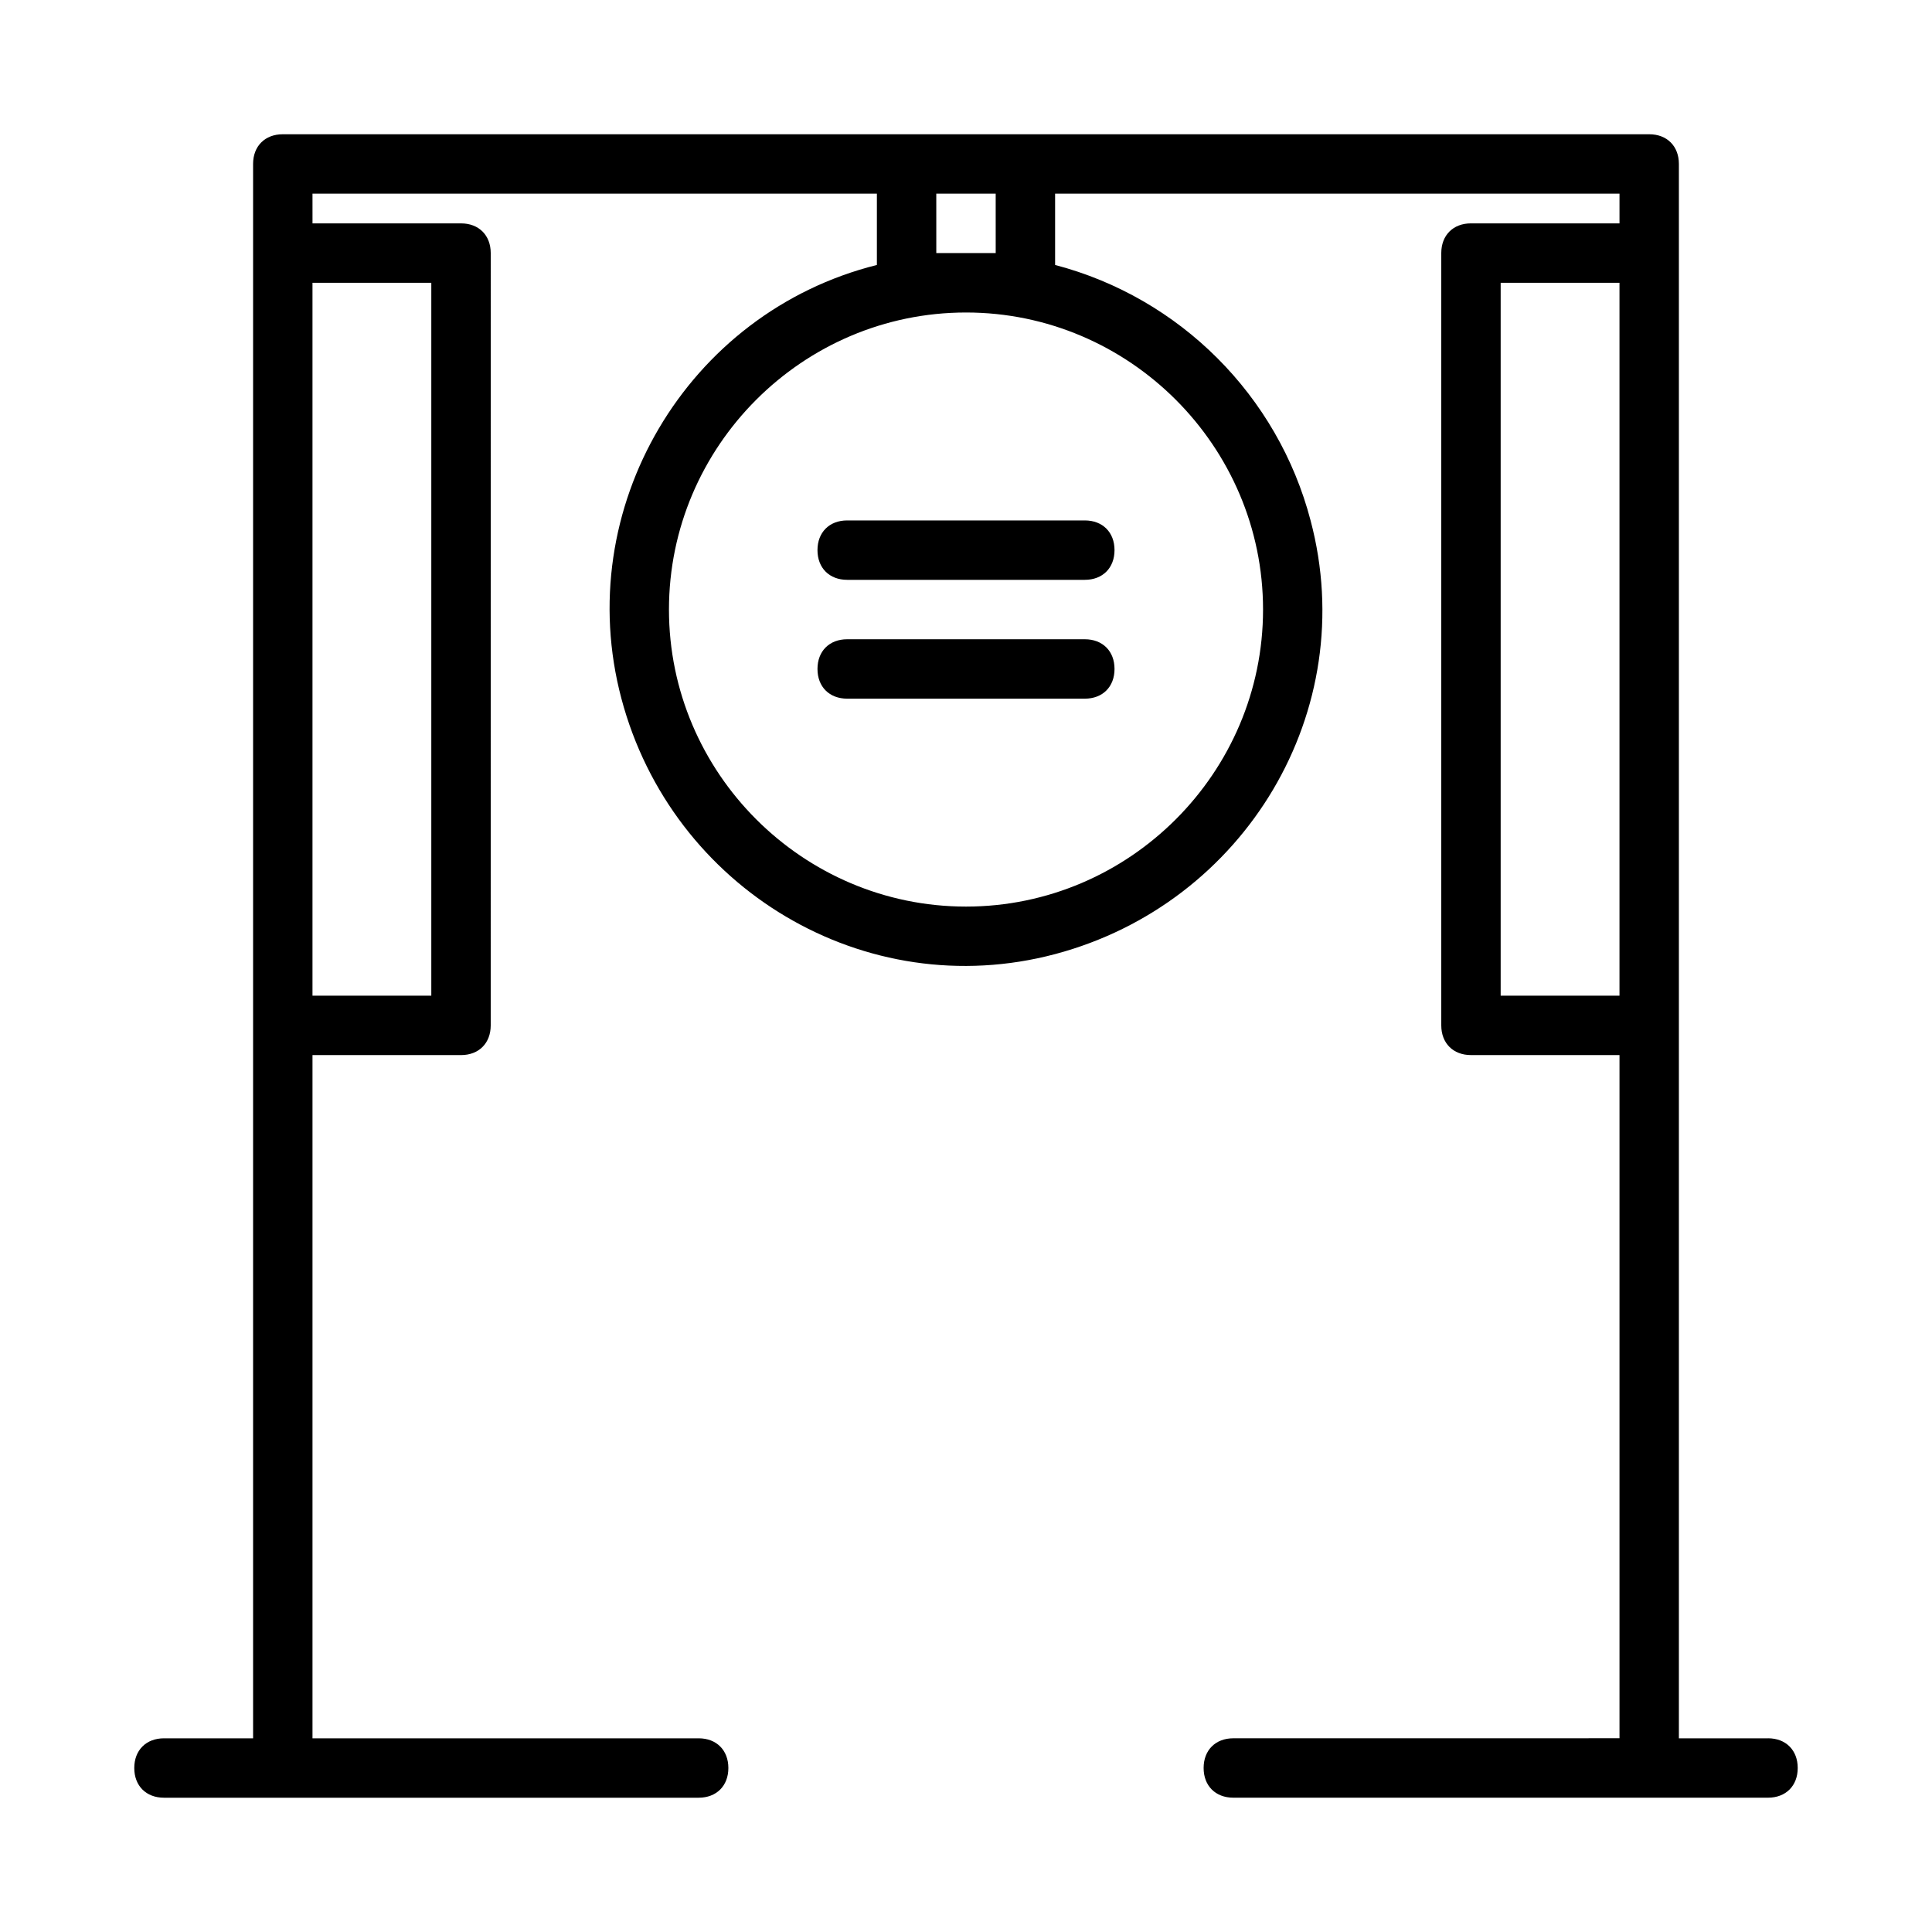 <?xml version="1.0" encoding="UTF-8"?>
<!-- Uploaded to: SVG Repo, www.svgrepo.com, Generator: SVG Repo Mixer Tools -->
<svg fill="#000000" width="800px" height="800px" version="1.1" viewBox="144 144 512 512" xmlns="http://www.w3.org/2000/svg">
 <g>
  <path d="m612.54 604.67h-23.617v-417.22c0-4.723-3.148-7.871-7.871-7.871h-362.11c-4.723 0-7.871 3.148-7.871 7.871v417.22h-23.617c-4.723 0-7.871 3.148-7.871 7.871 0 4.723 3.148 7.871 7.871 7.871h141.7c4.723 0 7.871-3.148 7.871-7.871 0-4.723-3.148-7.871-7.871-7.871h-102.34v-181.06h39.359c4.723 0 7.871-3.148 7.871-7.871l0.004-204.67c0-4.723-3.148-7.871-7.871-7.871h-39.359l-0.004-7.875h149.57v18.895c-50.383 12.594-81.082 64.551-67.699 114.93 13.383 50.383 64.551 81.082 114.93 67.699 50.383-13.383 81.082-64.551 67.699-114.93-8.66-33.062-34.637-59.039-67.699-67.699v-18.895h149.57v7.871h-39.359c-4.723 0-7.871 3.148-7.871 7.871v204.67c0 4.723 3.148 7.871 7.871 7.871h39.359v181.05l-102.34 0.008c-4.723 0-7.871 3.148-7.871 7.871 0 4.723 3.148 7.871 7.871 7.871h141.7c4.723 0 7.871-3.148 7.871-7.871 0-4.723-3.148-7.871-7.871-7.871zm-354.24-385.73v188.93h-31.488v-188.93zm220.42 86.594c0 43.297-35.426 78.719-78.719 78.719-43.297 0-78.719-35.426-78.719-78.719 0-43.297 35.426-78.719 78.719-78.719 43.293-0.004 78.719 35.422 78.719 78.719zm-70.848-94.465h-15.742l-0.004-15.746h15.742zm133.82 196.8v-188.93h31.488v188.93z"/>
  <path d="m360.64 289.79c0 4.723 3.148 7.871 7.871 7.871h62.977c4.723 0 7.871-3.148 7.871-7.871 0-4.723-3.148-7.871-7.871-7.871h-62.977c-4.719 0-7.871 3.148-7.871 7.871z"/>
  <path d="m431.49 313.41h-62.977c-4.723 0-7.871 3.148-7.871 7.871s3.148 7.871 7.871 7.871h62.977c4.723 0 7.871-3.148 7.871-7.871s-3.148-7.871-7.871-7.871z"/>
 </g>
</svg>